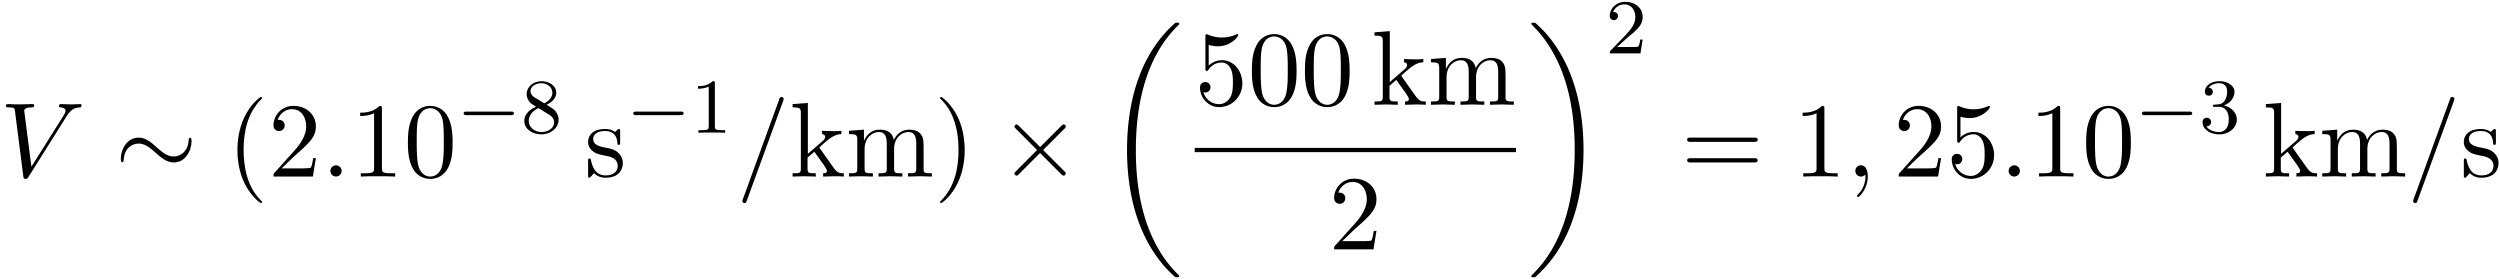 <svg xmlns="http://www.w3.org/2000/svg" xmlns:xlink="http://www.w3.org/1999/xlink" width="430" height="48" viewBox="1872.02 1482.864 257.036 28.692"><defs><path id="g2-2" d="m4.244-3.033-2.182-2.17c-.131-.132-.153-.153-.24-.153a.226.226 0 0 0-.218.218c0 .076.021.098.141.218l2.182 2.193L1.745-.535c-.12.12-.141.142-.141.219 0 .12.109.218.218.218.087 0 .109-.022.24-.153l2.17-2.17 2.26 2.256c.022.011.098.066.164.066.13 0 .218-.098.218-.218 0-.022 0-.066-.033-.12-.01-.022-1.745-1.735-2.29-2.291l1.995-1.997c.055-.065.219-.207.273-.272.011-.022.055-.066.055-.142a.21.21 0 0 0-.218-.218c-.088 0-.131.043-.251.163z"/><path id="g2-24" d="M7.876-3.644c0-.24-.065-.349-.152-.349-.055 0-.142.077-.153.284-.044 1.047-.764 1.647-1.527 1.647-.688 0-1.211-.469-1.746-.938-.556-.502-1.123-1.004-1.865-1.004C1.243-4.004.6-2.804.6-1.81c0 .35.142.35.153.35.12 0 .152-.219.152-.252.044-1.2.862-1.68 1.528-1.68.687 0 1.21.47 1.745.938.557.502 1.124 1.004 1.866 1.004 1.189 0 1.832-1.2 1.832-2.193"/><path id="g0-18" d="M7.636 25.625c0-.043-.021-.065-.043-.098a12.2 12.2 0 0 1-1.866-2.312c-1.756-2.815-2.552-6.36-2.552-10.56 0-2.935.392-6.72 2.192-9.971A12.5 12.5 0 0 1 7.604-.24c.032-.033.032-.055.032-.087 0-.11-.076-.11-.229-.11s-.174 0-.338.164c-3.654 3.328-4.8 8.324-4.8 12.917 0 4.287.982 8.607 3.753 11.869.218.25.633.698 1.08 1.09.13.132.153.132.305.132s.23 0 .23-.11"/><path id="g0-19" d="M5.75 12.655c0-4.288-.983-8.608-3.754-11.87a12 12 0 0 0-1.08-1.09C.786-.436.764-.436.611-.436c-.131 0-.23 0-.23.109 0 .043.044.087.066.109C.83.175 1.56.905 2.291 2.084c1.756 2.814 2.553 6.36 2.553 10.56 0 2.934-.393 6.72-2.193 9.97a12.5 12.5 0 0 1-2.226 2.913c-.021.033-.043.066-.043.098 0 .11.098.11.229.11.153 0 .174 0 .338-.164 3.655-3.327 4.8-8.324 4.8-12.916"/><path id="g3-58" d="M2.095-.578c0-.317-.262-.578-.579-.578s-.578.261-.578.578S1.2 0 1.516 0s.579-.262.579-.578"/><path id="g3-59" d="M2.215-.01c0-.72-.273-1.146-.699-1.146a.56.56 0 0 0-.578.578c0 .294.218.578.578.578a.57.57 0 0 0 .382-.142c.033-.022.044-.033.055-.033s.022.011.022.164c0 .807-.382 1.462-.742 1.822-.12.12-.12.142-.12.174 0 .077.054.12.109.12.12 0 .993-.84.993-2.116"/><path id="g3-61" d="M4.79-7.767c.054-.142.054-.186.054-.197a.22.22 0 0 0-.219-.218c-.076 0-.152.033-.185.098L.655 2.313C.6 2.455.6 2.498.6 2.509c0 .12.098.218.218.218.142 0 .175-.076.24-.262z"/><path id="g3-86" d="M6.85-6.207c.535-.851.994-.884 1.397-.906.131-.01.142-.196.142-.207 0-.087-.054-.13-.142-.13-.283 0-.6.032-.894.032-.36 0-.731-.033-1.08-.033-.066 0-.208 0-.208.207 0 .12.099.131.175.131.295.022.502.131.502.36 0 .164-.164.404-.164.415L3.23-1.015l-.742-5.77c0-.186.251-.328.753-.328.153 0 .273 0 .273-.218 0-.098-.088-.12-.153-.12-.436 0-.905.033-1.353.033-.196 0-.403-.011-.6-.011s-.403-.022-.589-.022c-.076 0-.207 0-.207.207 0 .131.098.131.273.131.61 0 .621.098.654.371L2.4-.01c.033.218.076.251.218.251.175 0 .218-.055.306-.196z"/><path id="g5-40" d="M3.61 2.618c0-.033 0-.054-.185-.24-1.363-1.374-1.712-3.436-1.712-5.105 0-1.898.414-3.797 1.756-5.16.142-.131.142-.153.142-.186 0-.076-.044-.109-.11-.109-.108 0-1.09.742-1.734 2.127-.556 1.2-.687 2.411-.687 3.328 0 .85.12 2.17.72 3.403.655 1.342 1.593 2.051 1.702 2.051.065 0 .109-.032.109-.109"/><path id="g5-41" d="M3.153-2.727c0-.851-.12-2.171-.72-3.404C1.778-7.473.84-8.18.73-8.18c-.066 0-.11.043-.11.108 0 .033 0 .055.208.251C1.9-6.742 2.52-5.007 2.52-2.727c0 1.865-.404 3.785-1.756 5.16-.142.13-.142.152-.142.185 0 .066.043.11.109.11.109 0 1.09-.743 1.734-2.128.557-1.2.688-2.41.688-3.327"/><path id="g5-48" d="M5.018-3.49c0-.874-.054-1.746-.436-2.554C4.08-7.09 3.185-7.265 2.727-7.265c-.654 0-1.45.283-1.898 1.298C.48-5.215.425-4.364.425-3.491c0 .818.044 1.8.491 2.63A2 2 0 0 0 2.716.24c.59 0 1.419-.23 1.899-1.265.349-.753.403-1.604.403-2.466M2.716 0c-.425 0-1.069-.273-1.265-1.32-.12-.655-.12-1.658-.12-2.302 0-.698 0-1.418.087-2.007.207-1.298 1.026-1.396 1.298-1.396.36 0 1.08.196 1.288 1.276.109.61.109 1.44.109 2.127 0 .818 0 1.56-.12 2.258C3.829-.327 3.207 0 2.716 0"/><path id="g5-49" d="M3.207-6.982c0-.262 0-.283-.25-.283-.677.698-1.637.698-1.986.698v.338c.218 0 .862 0 1.429-.284v5.651c0 .393-.033.524-1.015.524h-.349V0c.382-.033 1.331-.033 1.768-.033s1.385 0 1.767.033v-.338h-.35c-.981 0-1.014-.12-1.014-.524z"/><path id="g5-50" d="m1.385-.84 1.157-1.124c1.702-1.505 2.356-2.094 2.356-3.185 0-1.244-.982-2.116-2.313-2.116a2.016 2.016 0 0 0-2.04 1.974c0 .611.546.611.579.611.185 0 .567-.13.567-.578a.55.55 0 0 0-.578-.567c-.088 0-.11 0-.142.01.25-.709.84-1.112 1.473-1.112.992 0 1.461.883 1.461 1.778 0 .873-.545 1.734-1.145 2.41L.665-.403c-.12.12-.12.142-.12.404h4.048l.305-1.898h-.273c-.054.327-.13.807-.24.97C4.31-.84 3.59-.84 3.35-.84z"/><path id="g5-53" d="M4.898-2.193c0-1.298-.894-2.389-2.073-2.389-.523 0-.992.175-1.385.557v-2.128c.218.066.578.142.927.142 1.342 0 2.106-.993 2.106-1.134 0-.066-.033-.12-.11-.12-.01 0-.032 0-.087.032a3.6 3.6 0 0 1-1.483.317c-.437 0-.938-.077-1.451-.306-.087-.033-.11-.033-.131-.033-.11 0-.11.088-.11.262v3.23c0 .196 0 .283.154.283.076 0 .098-.033.141-.098.12-.175.524-.764 1.408-.764.567 0 .84.502.927.698.174.404.196.83.196 1.375 0 .382 0 1.036-.262 1.494-.261.426-.665.71-1.167.71-.796 0-1.418-.579-1.603-1.222.032.01.065.022.185.022.36 0 .545-.273.545-.535s-.185-.535-.545-.535c-.153 0-.535.077-.535.579C.545-.818 1.298.24 2.52.24c1.265 0 2.378-1.047 2.378-2.433"/><path id="g5-61" d="M7.495-3.567c.163 0 .37 0 .37-.218s-.207-.219-.36-.219H.971c-.153 0-.36 0-.36.219s.207.218.37.218zm.01 2.116c.153 0 .36 0 .36-.218s-.207-.218-.37-.218H.982c-.164 0-.371 0-.371.218s.207.218.36.218z"/><path id="g5-107" d="M1.156-.83c0 .492-.12.492-.85.492V0c.36-.01.872-.033 1.189-.033.327 0 .763.011 1.2.033v-.338c-.731 0-.851 0-.851-.491v-1.124l.698-.6C3.382-1.396 3.84-.785 3.84-.589c0 .207-.185.25-.393.25V0c.306-.01.95-.033 1.178-.033q.475 0 .95.033v-.338c-.404 0-.644 0-1.059-.578L3.131-2.87c-.011-.022-.066-.087-.066-.12 0-.044.775-.698.884-.786.687-.556 1.146-.578 1.375-.589v-.338c-.317.033-.459.033-.764.033-.393 0-1.07-.022-1.222-.033v.338c.207.011.317.131.317.273 0 .218-.153.35-.24.426l-1.539 1.33V-7.57l-1.57.12v.338c.763 0 .85.077.85.611z"/><path id="g5-109" d="M1.2-3.753v2.924c0 .49-.12.49-.85.49V0c.38-.01.937-.033 1.232-.033.283 0 .85.022 1.222.033v-.338c-.731 0-.851 0-.851-.491v-2.007c0-1.135.774-1.746 1.472-1.746.688 0 .808.59.808 1.211v2.542c0 .49-.12.49-.851.49V0c.382-.01.938-.033 1.233-.033.283 0 .85.022 1.221.033v-.338c-.73 0-.85 0-.85-.491v-2.007c0-1.135.774-1.746 1.472-1.746.687 0 .807.59.807 1.211v2.542c0 .49-.12.49-.85.49V0c.381-.01.938-.033 1.232-.033.284 0 .851.022 1.222.033v-.338c-.567 0-.84 0-.85-.327V-2.75c0-.938 0-1.276-.339-1.67-.153-.185-.513-.403-1.145-.403-.917 0-1.397.655-1.582 1.07-.153-.95-.96-1.07-1.451-1.07-.797 0-1.31.47-1.615 1.146v-1.146l-1.538.12v.338c.764 0 .851.077.851.611"/><path id="g5-115" d="M2.27-2.116c.24.043 1.134.218 1.134 1.003 0 .557-.382.993-1.233.993C1.255-.12.86-.742.655-1.67.622-1.81.61-1.854.502-1.854c-.142 0-.142.077-.142.273v1.44C.36.044.36.12.48.12.535.12.545.11.753-.098.775-.12.775-.142.97-.35c.48.458.97.469 1.2.469 1.254 0 1.756-.73 1.756-1.516 0-.579-.327-.906-.458-1.037-.36-.349-.785-.436-1.244-.523-.61-.12-1.341-.262-1.341-.895 0-.382.283-.829 1.221-.829 1.2 0 1.255.982 1.277 1.32.01.098.109.098.13.098.143 0 .143-.054.143-.262v-1.101c0-.186 0-.262-.12-.262-.055 0-.077 0-.219.13a1.4 1.4 0 0 1-.185.175c-.415-.305-.862-.305-1.026-.305-1.33 0-1.745.73-1.745 1.342 0 .381.175.687.47.927.348.283.654.349 1.44.502"/><path id="g1-0" d="M5.571-1.81c.128 0 .303 0 .303-.183s-.175-.183-.303-.183H1.004c-.127 0-.303 0-.303.183s.176.184.303.184z"/><path id="g4-49" d="M2.503-5.077c0-.215-.016-.223-.232-.223-.326.319-.749.51-1.506.51v.263c.215 0 .646 0 1.108-.215v4.088c0 .295-.024.391-.781.391H.813V0c.327-.024 1.012-.024 1.37-.024s1.053 0 1.38.024v-.263h-.28c-.756 0-.78-.096-.78-.39z"/><path id="g4-50" d="M2.248-1.626c.127-.12.462-.382.59-.494.494-.454.964-.893.964-1.618 0-.948-.797-1.562-1.794-1.562-.956 0-1.586.725-1.586 1.434 0 .391.311.447.423.447a.41.41 0 0 0 .414-.423c0-.414-.398-.414-.494-.414a1.23 1.23 0 0 1 1.156-.781c.741 0 1.124.63 1.124 1.299 0 .829-.582 1.435-1.523 2.399L.518-.303C.422-.215.422-.199.422 0h3.149l.23-1.427h-.246c-.024.16-.088.558-.184.71-.047.063-.653.063-.78.063H1.17z"/><path id="g4-51" d="M2.016-2.662c.63 0 1.029.462 1.029 1.3 0 .995-.566 1.29-.989 1.29-.438 0-1.036-.16-1.315-.582.287 0 .486-.183.486-.446a.423.423 0 0 0-.438-.438c-.215 0-.438.135-.438.454 0 .757.813 1.251 1.721 1.251 1.06 0 1.801-.733 1.801-1.53 0-.661-.526-1.267-1.339-1.442.63-.224 1.1-.766 1.1-1.403S2.917-5.3 2.088-5.3C1.235-5.3.59-4.838.59-4.232c0 .295.199.422.406.422a.39.39 0 0 0 .407-.406c0-.295-.255-.407-.43-.415.334-.438.948-.462 1.091-.462.207 0 .813.064.813.885 0 .558-.23.892-.343 1.02-.239.247-.422.263-.908.295-.152.008-.215.016-.215.12 0 .111.071.111.207.111z"/><path id="g4-56" d="M2.646-2.877c.446-.215.988-.614.988-1.236 0-.757-.773-1.187-1.514-1.187-.845 0-1.53.582-1.53 1.33 0 .296.103.567.303.798.135.167.167.183.661.494C.566-2.24.351-1.658.351-1.211c0 .876.884 1.378 1.753 1.378.98 0 1.77-.661 1.77-1.506 0-.502-.272-.837-.399-.972-.136-.128-.143-.136-.829-.566m-1.235-.75c-.231-.135-.423-.366-.423-.645 0-.502.55-.82 1.116-.82.622 0 1.132.422 1.132.98 0 .462-.359.852-.829 1.083zm.39 1.093c.032.015.94.573 1.076.661.128.072.542.327.542.805 0 .614-.645.996-1.299.996-.71 0-1.315-.486-1.315-1.14 0-.597.446-1.067.996-1.322"/></defs><g id="page1"><use xlink:href="#g3-86" x="1872.02" y="1501.016"/><use xlink:href="#g2-24" x="1883.838" y="1501.016"/><use xlink:href="#g5-40" x="1895.353" y="1501.016"/><use xlink:href="#g5-50" x="1899.595" y="1501.016"/><use xlink:href="#g3-58" x="1905.05" y="1501.016"/><use xlink:href="#g5-49" x="1908.08" y="1501.016"/><use xlink:href="#g5-48" x="1913.535" y="1501.016"/><use xlink:href="#g1-0" x="1918.989" y="1496.511"/><use xlink:href="#g4-56" x="1925.576" y="1496.511"/><use xlink:href="#g5-115" x="1932.126" y="1501.016"/><use xlink:href="#g1-0" x="1936.429" y="1496.511"/><use xlink:href="#g4-49" x="1943.016" y="1496.511"/><use xlink:href="#g3-61" x="1947.748" y="1501.016"/><use xlink:href="#g5-107" x="1953.203" y="1501.016"/><use xlink:href="#g5-109" x="1958.96" y="1501.016"/><use xlink:href="#g5-41" x="1968.051" y="1501.016"/><use xlink:href="#g2-2" x="1974.718" y="1501.016"/><use xlink:href="#g0-18" x="1985.627" y="1485.634"/><use xlink:href="#g5-53" x="1994.853" y="1493.636"/><use xlink:href="#g5-48" x="2000.308" y="1493.636"/><use xlink:href="#g5-48" x="2005.762" y="1493.636"/><use xlink:href="#g5-107" x="2013.035" y="1493.636"/><use xlink:href="#g5-109" x="2018.792" y="1493.636"/><path d="M1994.853 1498.07h33.03v.436h-33.03z"/><use xlink:href="#g5-50" x="2008.641" y="1508.499"/><use xlink:href="#g0-19" x="2029.079" y="1485.634"/><use xlink:href="#g4-50" x="2037.109" y="1488.352"/><use xlink:href="#g5-61" x="2044.872" y="1501.016"/><use xlink:href="#g5-49" x="2056.387" y="1501.016"/><use xlink:href="#g3-59" x="2061.841" y="1501.016"/><use xlink:href="#g5-50" x="2066.69" y="1501.016"/><use xlink:href="#g5-53" x="2072.144" y="1501.016"/><use xlink:href="#g3-58" x="2077.599" y="1501.016"/><use xlink:href="#g5-49" x="2080.629" y="1501.016"/><use xlink:href="#g5-48" x="2086.084" y="1501.016"/><use xlink:href="#g1-0" x="2091.538" y="1496.511"/><use xlink:href="#g4-51" x="2098.125" y="1496.511"/><use xlink:href="#g5-107" x="2104.675" y="1501.016"/><use xlink:href="#g5-109" x="2110.433" y="1501.016"/><use xlink:href="#g3-61" x="2119.524" y="1501.016"/><use xlink:href="#g5-115" x="2124.978" y="1501.016"/></g><script type="text/ecmascript">if(window.parent.postMessage)window.parent.postMessage(&quot;13.2253|322.5|36|&quot;+window.location,&quot;*&quot;);</script></svg>